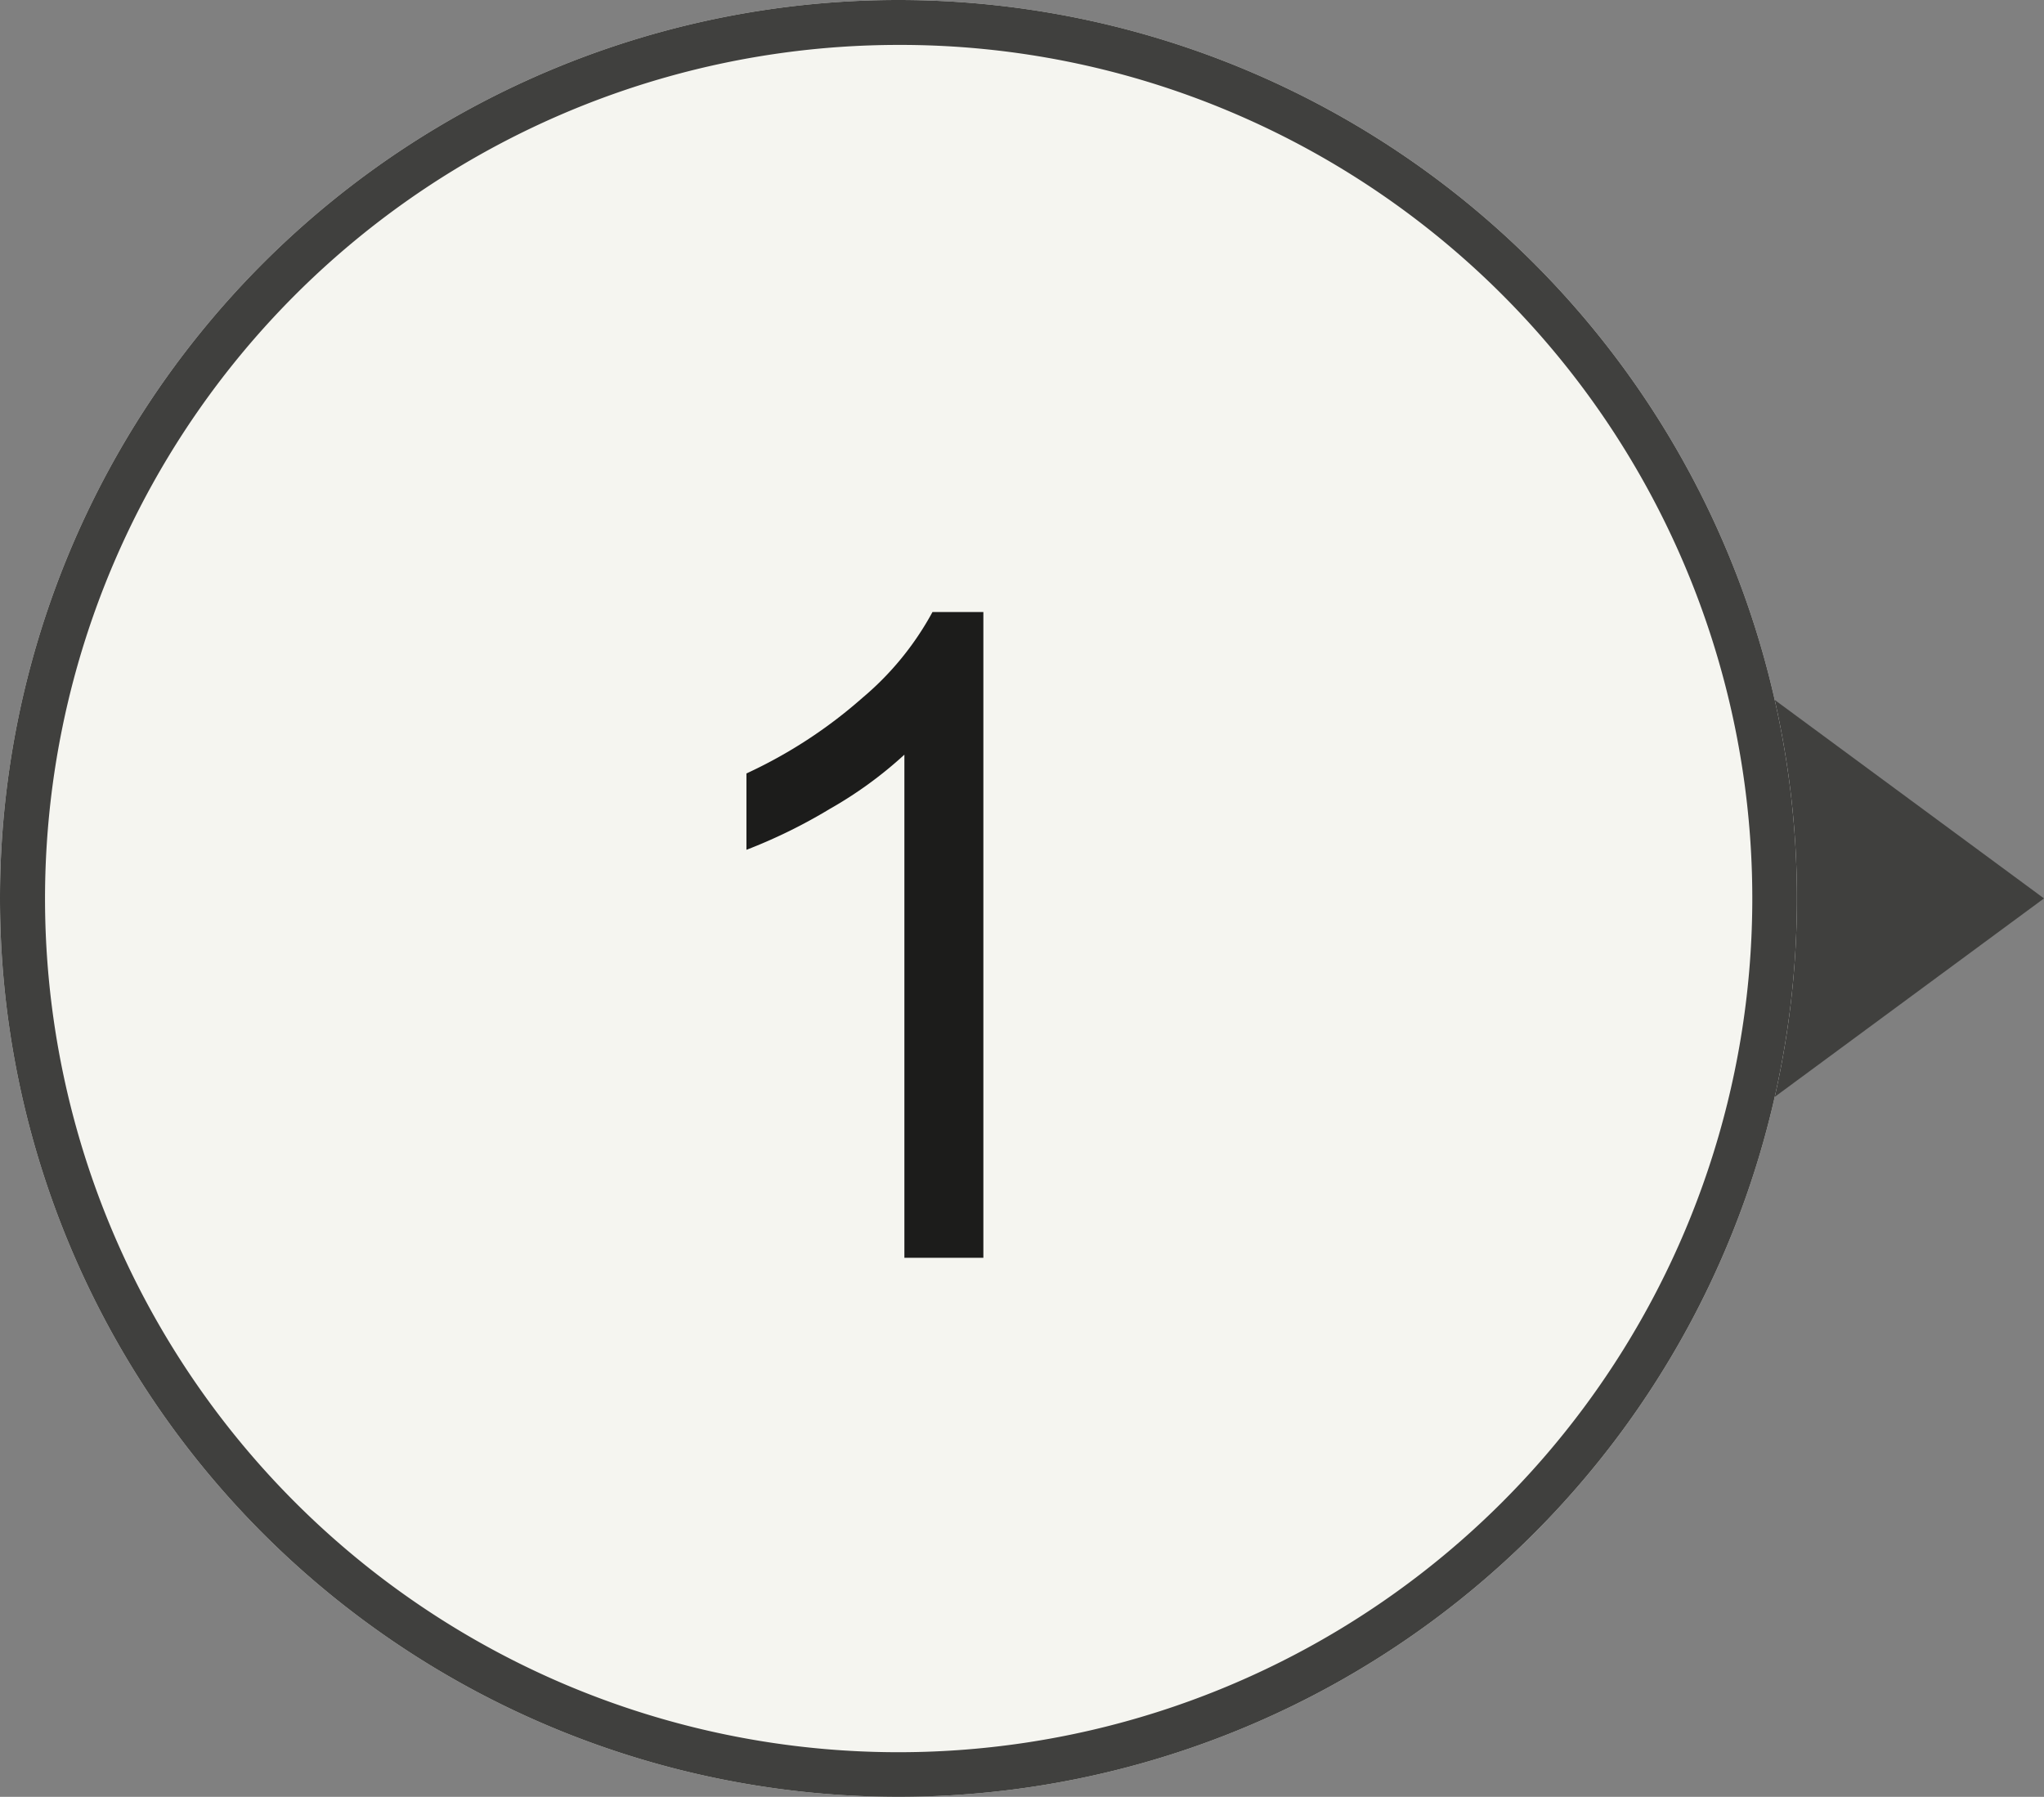 <svg xmlns="http://www.w3.org/2000/svg" width="45.5" height="40" viewBox="0 0 45.5 40"><rect x="0" y="0" width="45.5" height="40" fill="#808080" stroke="none"/><g transform="translate(-200 -2891)"><path d="M5,0l5,6.783H0Z" transform="translate(245.5 2906) rotate(90)" fill="#40403e"/><path d="M20,0A20,20,0,1,1,0,20,20,20,0,0,1,20,0Z" transform="translate(200 2891)" fill="#f5f5f0"/><path d="M20,1a19.005,19.005,0,0,0-7.4,36.507A19.005,19.005,0,0,0,27.4,2.493,18.88,18.88,0,0,0,20,1m0-1A20,20,0,1,1,0,20,20,20,0,0,1,20,0Z" transform="translate(200 2891)" fill="#40403e"/><path d="M1.89,0H.132V-11.2A9.085,9.085,0,0,1-1.533-9.99a11.8,11.8,0,0,1-1.851.908v-1.7a10.616,10.616,0,0,0,2.578-1.68A6.607,6.607,0,0,0,.757-14.375H1.89Z" transform="translate(220 2919)" fill="#1c1c1b"/></g></svg>